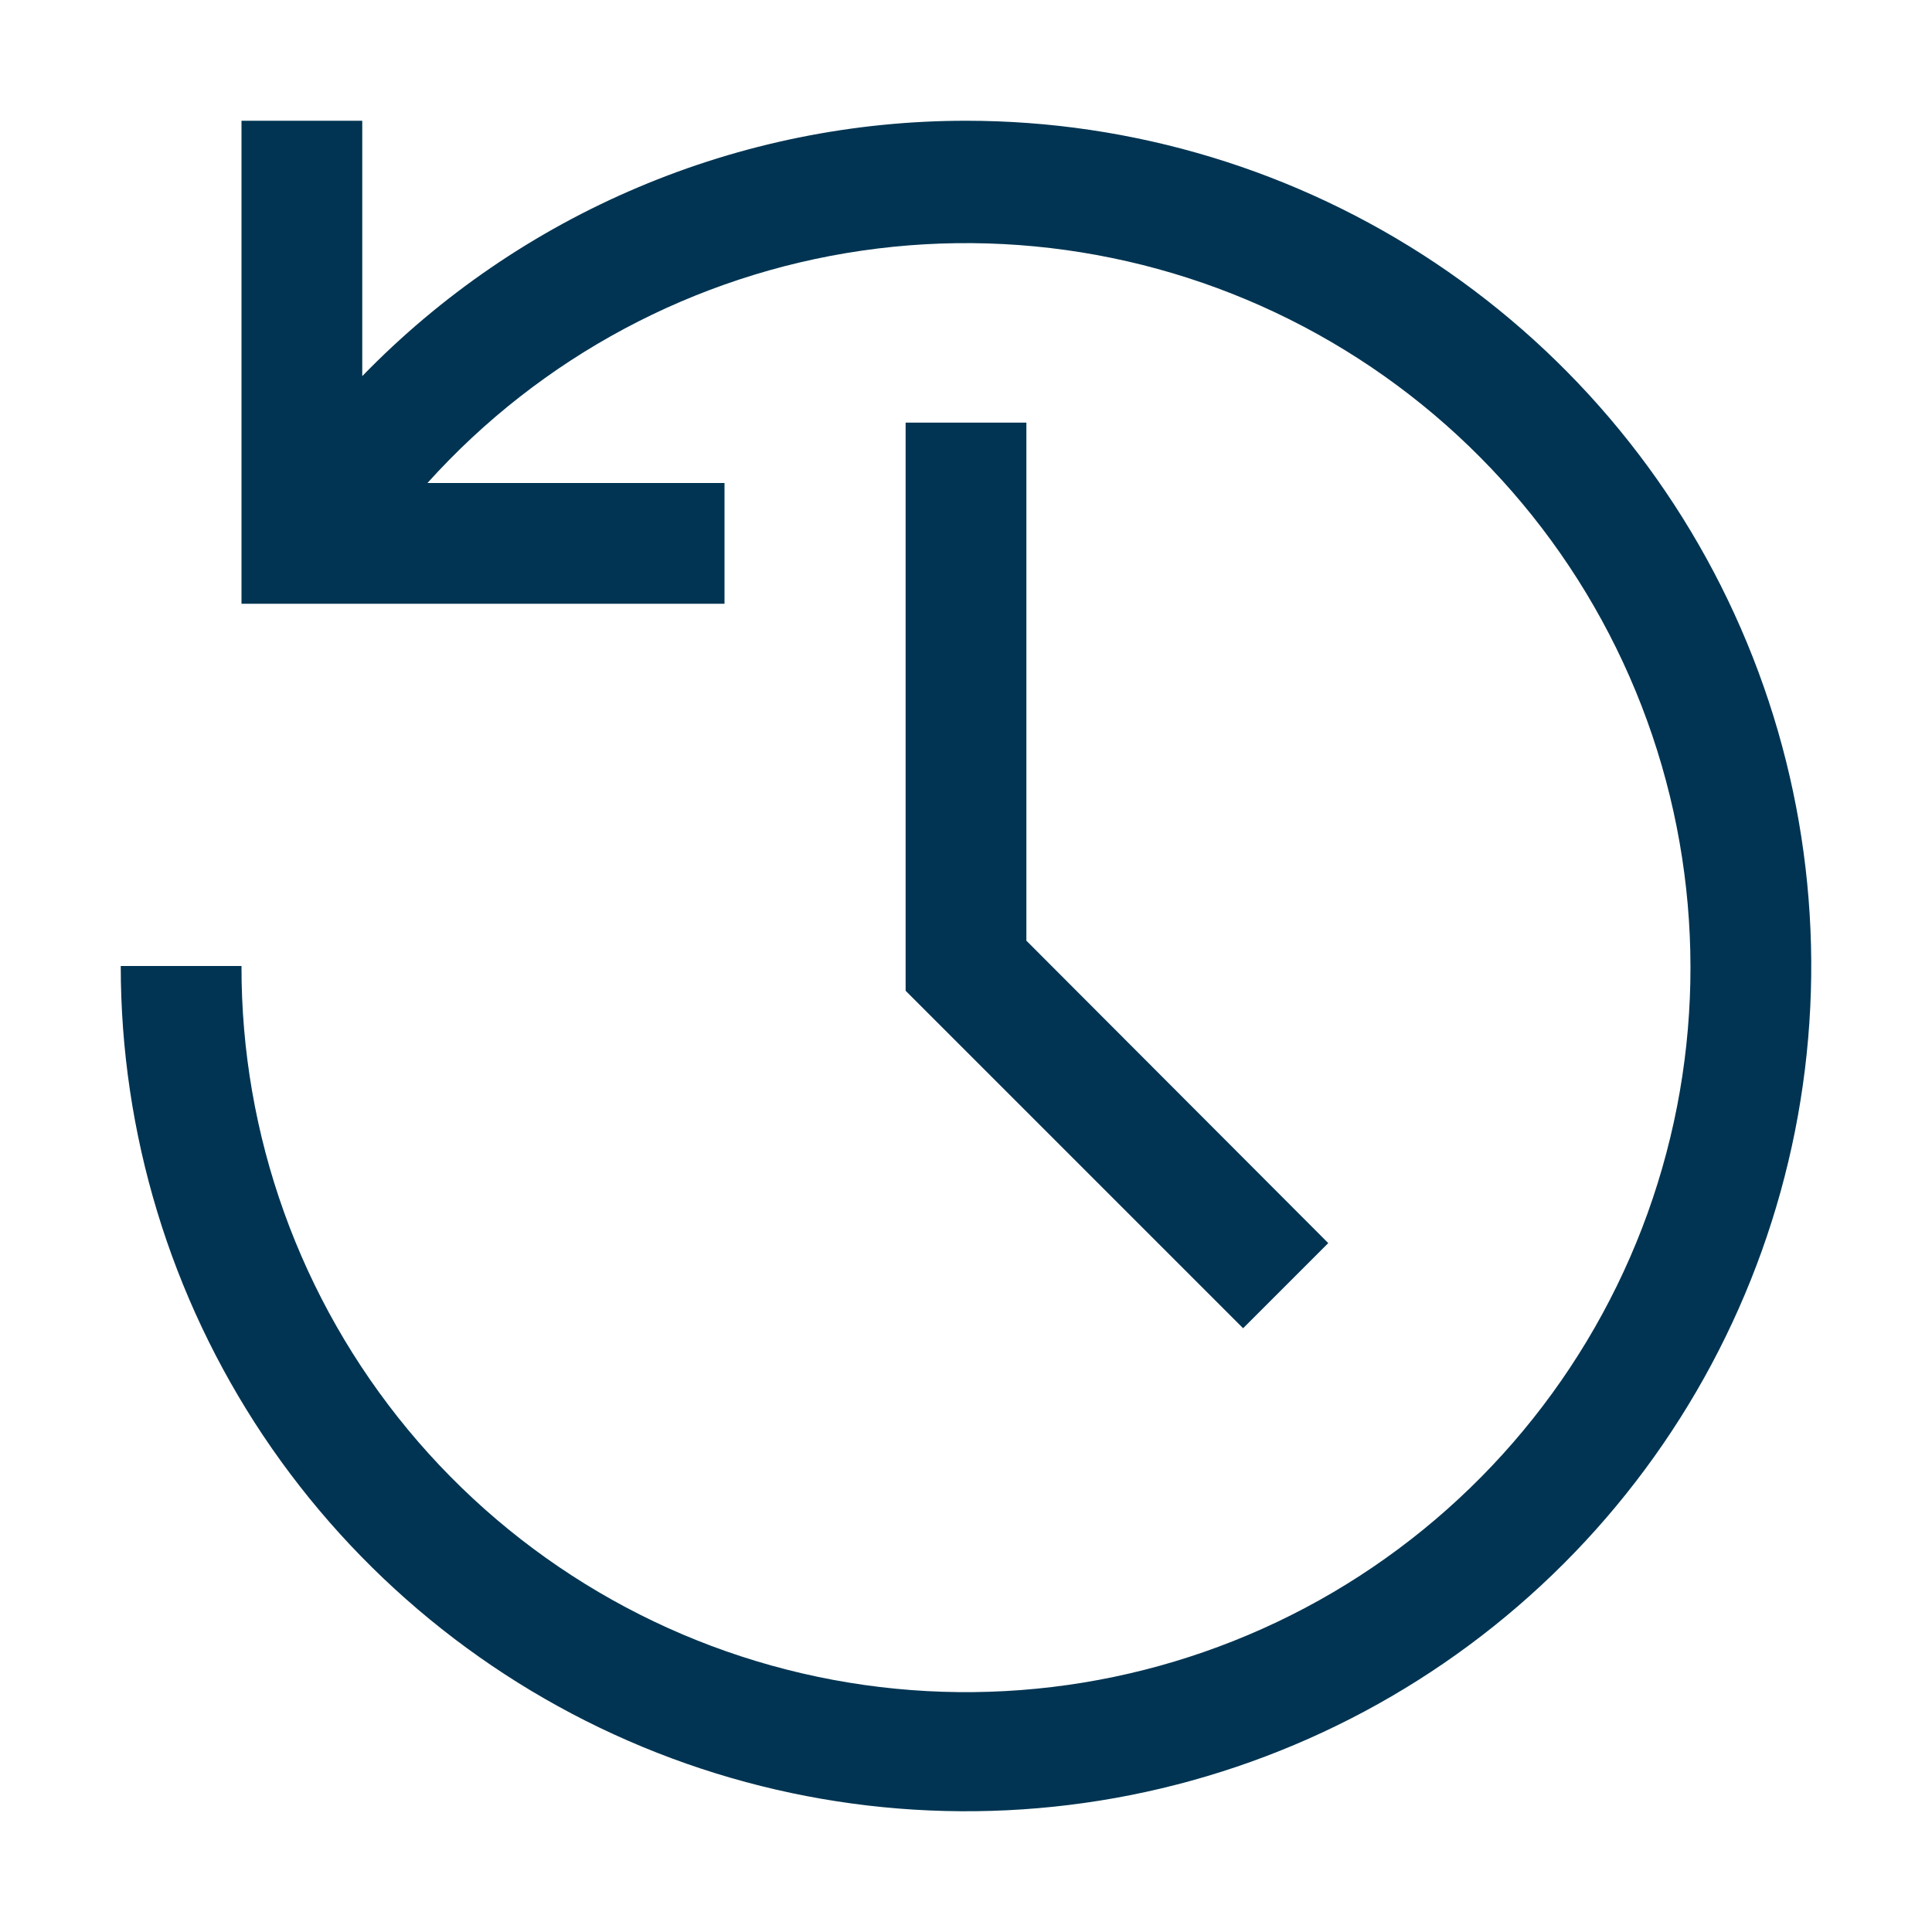<svg width="28" height="28" viewBox="0 0 28 28" fill="none" xmlns="http://www.w3.org/2000/svg">
<path d="M18.016 19.25L13.125 14.359V6.125H14.875V13.633L19.25 18.016L18.016 19.25Z" fill="#003452"/>
<path d="M14 1.75C12.368 1.75 10.753 2.078 9.25 2.714C7.747 3.349 6.387 4.28 5.25 5.451V1.75H3.5V8.75H10.5V7H6.195C7.837 5.176 10.065 3.984 12.494 3.632C14.922 3.28 17.398 3.79 19.489 5.073C21.581 6.356 23.158 8.331 23.945 10.655C24.732 12.98 24.68 15.506 23.799 17.796C22.917 20.086 21.261 21.995 19.119 23.192C16.976 24.388 14.482 24.796 12.07 24.345C9.658 23.894 7.48 22.612 5.914 20.722C4.349 18.832 3.494 16.454 3.5 14H1.75C1.75 16.423 2.468 18.791 3.814 20.806C5.161 22.82 7.074 24.39 9.312 25.317C11.55 26.245 14.014 26.487 16.39 26.015C18.766 25.542 20.949 24.375 22.662 22.662C24.375 20.949 25.542 18.766 26.015 16.39C26.487 14.014 26.245 11.55 25.317 9.312C24.39 7.074 22.82 5.161 20.806 3.814C18.791 2.468 16.423 1.75 14 1.75Z" fill="#003452"/>
</svg>
